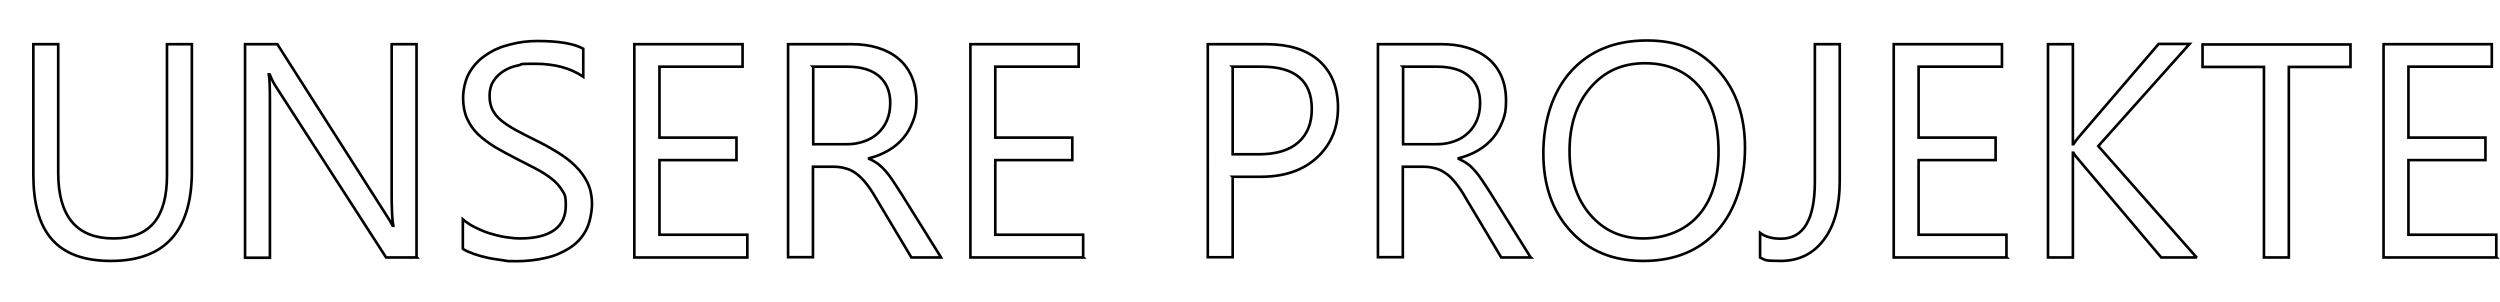 <?xml version="1.0" encoding="UTF-8"?>
<svg id="Ebene_1" data-name="Ebene 1" xmlns="http://www.w3.org/2000/svg" version="1.1" viewBox="0 0 944.7 114.2">
  <defs>
    <style>
      .cls-1 {
        isolation: isolate;
      }

      .cls-2 {
        stroke-width: 0px;
      }

      .cls-2, .cls-3 {
        fill: none;
      }

      .cls-3 {
        stroke: #010102;
      }
    </style>
  </defs>
  <rect class="cls-2" width="952" height="114.2"/>
  <g id="Unsere_projekte" data-name="Unsere projekte" class="cls-1">
    <g class="cls-1">
      <path class="cls-3" d="M72.5,64.7c0,22.6-10.2,33.9-30.6,33.9s-29.3-10.9-29.3-32.6V16.7h9.4v48.6c0,16.5,7,24.8,20.9,24.8s20.2-8,20.2-23.9V16.7h9.4s0,48,0,48Z"/>
      <path class="cls-3" d="M157.5,97.3h-11.6l-41.4-64.2c-1.1-1.6-1.9-3.3-2.6-5h-.3c.3,1.7.4,5.4.4,11.1v58.2h-9.4V16.7h12.2l40.3,63.2c1.7,2.6,2.8,4.4,3.3,5.4h.2c-.4-2.3-.6-6.3-.6-11.8V16.7h9.4v80.5Z"/>
      <path class="cls-3" d="M174.9,94v-11.1c1.3,1.1,2.8,2.1,4.6,3s3.6,1.7,5.6,2.3c2,.6,3.9,1.1,5.9,1.4,2,.3,3.8.5,5.5.5,5.8,0,10.1-1.1,13-3.2s4.3-5.2,4.3-9.3-.5-4.1-1.4-5.7c-1-1.6-2.3-3.1-4-4.4-1.7-1.3-3.7-2.6-6-3.8s-4.8-2.5-7.4-3.8c-2.8-1.4-5.4-2.9-7.9-4.3-2.4-1.5-4.6-3.1-6.4-4.8s-3.2-3.8-4.2-6-1.5-4.8-1.5-7.8.8-6.9,2.4-9.6,3.7-5,6.4-6.7c2.6-1.8,5.6-3.1,9-3.9,3.4-.9,6.8-1.3,10.2-1.3,7.9,0,13.7.9,17.4,2.9v10.6c-4.8-3.3-10.9-4.9-18.3-4.9s-4.1.2-6.2.6-3.9,1.1-5.5,2.1c-1.6,1-2.9,2.2-3.9,3.8-1,1.5-1.5,3.4-1.5,5.6s.4,3.8,1.1,5.3c.8,1.5,1.9,2.9,3.4,4.1s3.3,2.4,5.5,3.6,4.6,2.4,7.4,3.8c2.9,1.4,5.6,2.9,8.2,4.5s4.9,3.3,6.8,5.2c1.9,1.9,3.5,4,4.6,6.3s1.7,5,1.7,8-.8,7.3-2.3,10.1-3.6,5-6.3,6.7-5.7,3-9.1,3.7c-3.4.8-7.1,1.2-10.9,1.2s-2.9,0-4.7-.3-3.8-.5-5.7-.9-3.8-.9-5.5-1.5-3.1-1.2-4.2-1.9h0Z"/>
      <path class="cls-3" d="M282.4,97.3h-42.7V16.7h40.9v8.5h-31.4v26.8h29.1v8.5h-29.1v28.2h33.2v8.5h0Z"/>
      <path class="cls-3" d="M355.6,97.3h-11.2l-13.5-22.6c-1.2-2.1-2.4-3.9-3.6-5.4s-2.4-2.7-3.6-3.6c-1.2-.9-2.5-1.6-3.9-2s-3-.7-4.8-.7h-7.8v34.2h-9.4V16.7h24c3.5,0,6.8.4,9.7,1.3,3,.9,5.6,2.2,7.8,4s3.9,4,5.1,6.7c1.2,2.7,1.9,5.8,1.9,9.4s-.4,5.4-1.3,7.7-2,4.4-3.6,6.3-3.4,3.4-5.6,4.7c-2.2,1.3-4.6,2.3-7.4,3v.2c1.4.6,2.5,1.3,3.5,2,1,.8,1.9,1.7,2.8,2.7.9,1.1,1.8,2.2,2.7,3.6s1.9,2.9,3,4.6l15.1,24.2h0ZM307.3,25.3v29.2h12.8c2.4,0,4.5-.4,6.5-1.1s3.7-1.7,5.2-3.1,2.6-3,3.4-4.9c.8-1.9,1.2-4.1,1.2-6.5,0-4.3-1.4-7.7-4.2-10.1-2.8-2.4-6.8-3.6-12.1-3.6h-12.9,0Z"/>
      <path class="cls-3" d="M409.4,97.3h-42.7V16.7h40.9v8.5h-31.5v26.8h29.1v8.5h-29.1v28.2h33.2v8.5h0Z"/>
      <path class="cls-3" d="M465.8,66.8v30.4h-9.4V16.7h22.1c8.6,0,15.3,2.1,20,6.3,4.7,4.2,7.1,10.1,7.1,17.7s-2.6,13.9-7.9,18.8c-5.3,4.9-12.4,7.3-21.3,7.3h-10.6ZM465.8,25.3v33h9.9c6.5,0,11.5-1.5,14.9-4.5,3.4-3,5.1-7.2,5.1-12.6,0-10.6-6.3-16-18.9-16h-11.1Z"/>
      <path class="cls-3" d="M578.5,97.3h-11.2l-13.5-22.6c-1.2-2.1-2.4-3.9-3.6-5.4-1.2-1.5-2.3-2.7-3.6-3.6-1.2-.9-2.5-1.6-3.9-2-1.4-.4-3-.7-4.8-.7h-7.8v34.2h-9.4V16.7h24c3.5,0,6.8.4,9.7,1.3,3,.9,5.6,2.2,7.8,4s3.9,4,5.1,6.7,1.8,5.8,1.8,9.4-.4,5.4-1.3,7.7-2,4.4-3.6,6.3c-1.5,1.8-3.4,3.4-5.6,4.7-2.2,1.3-4.7,2.3-7.4,3v.2c1.3.6,2.5,1.3,3.5,2s1.9,1.7,2.8,2.7c.9,1.1,1.8,2.2,2.7,3.6s1.9,2.9,3,4.6c0,0,15.1,24.2,15.1,24.2ZM530.2,25.3v29.2h12.8c2.4,0,4.5-.4,6.5-1.1s3.7-1.7,5.2-3.1,2.6-3,3.4-4.9,1.2-4.1,1.2-6.5c0-4.3-1.4-7.7-4.2-10.1-2.8-2.4-6.8-3.6-12.1-3.6h-12.9,0Z"/>
      <path class="cls-3" d="M620.9,98.6c-11.4,0-20.6-3.8-27.4-11.3-6.9-7.5-10.3-17.3-10.3-29.4s3.5-23.3,10.5-31c7-7.7,16.5-11.6,28.6-11.6s20.1,3.7,26.9,11.2c6.8,7.5,10.2,17.3,10.2,29.4s-3.5,23.5-10.4,31.2-16.3,11.5-28,11.5h0ZM621.6,23.9c-8.5,0-15.3,3-20.6,9.2s-7.9,14.1-7.9,24,2.6,17.9,7.7,23.9c5.2,6.1,11.9,9.1,20.1,9.1s15.8-2.9,20.9-8.7c5.1-5.8,7.6-13.8,7.6-24.2s-2.5-18.9-7.4-24.6-11.8-8.7-20.4-8.7h0Z"/>
      <path class="cls-3" d="M695.2,68.4c0,9.6-2,17-6.1,22.3-4,5.3-9.5,7.9-16.2,7.9s-5.7-.4-7.8-1.3v-9.3c2,1.5,4.6,2.2,7.9,2.2,8.5,0,12.8-7.2,12.8-21.6V16.7h9.4v51.7Z"/>
      <path class="cls-3" d="M758.3,97.3h-42.7V16.7h40.9v8.5h-31.5v26.8h29.1v8.5h-29.1v28.2h33.2v8.5h0Z"/>
      <path class="cls-3" d="M829.8,97.3h-13.1l-31.1-36.8c-1.2-1.4-1.9-2.3-2.1-2.8h-.2v39.6h-9.4V16.7h9.4v37.8h.2c.5-.8,1.2-1.7,2.1-2.8l30.1-35.1h11.7l-34.5,38.6,37,41.9h0Z"/>
      <path class="cls-3" d="M888.1,25.3h-23.2v72h-9.4V25.3h-23.2v-8.5h55.9v8.5h0Z"/>
      <path class="cls-3" d="M943.4,97.3h-42.7V16.7h40.9v8.5h-31.5v26.8h29.1v8.5h-29.1v28.2h33.2v8.5h0Z"/>
    </g>
  </g>
</svg>